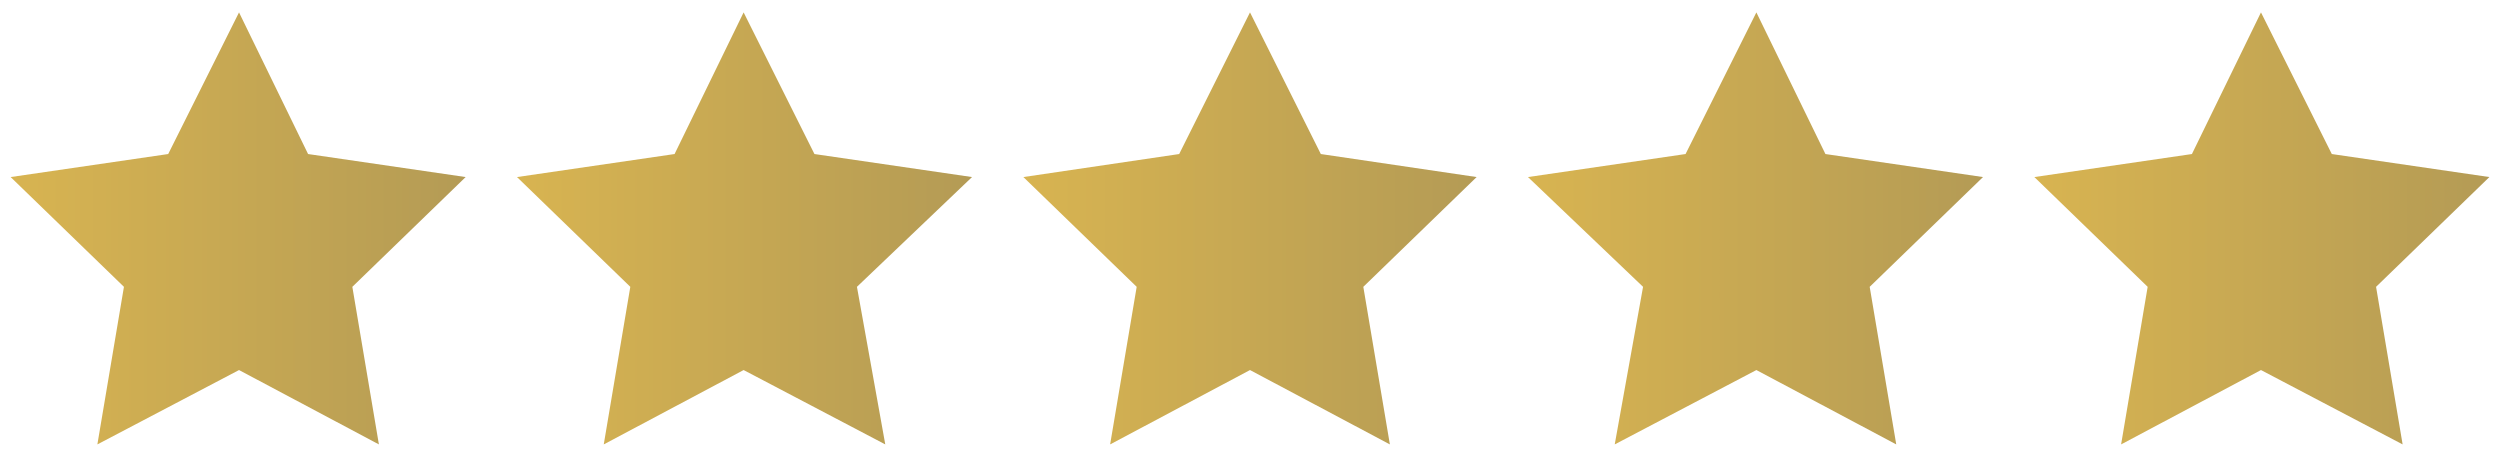 <svg xmlns="http://www.w3.org/2000/svg" xmlns:xlink="http://www.w3.org/1999/xlink" width="141.2" height="25.6" viewBox="0 0 141.2 25.6"><defs><linearGradient id="a" x1="0.62" y1="12.86" x2="26.29" y2="12.86" gradientUnits="userSpaceOnUse"><stop offset="0" stop-color="#d8b451"/><stop offset="1" stop-color="#b49b55"/></linearGradient><linearGradient id="b" x1="29.19" y1="12.86" x2="54.86" y2="12.86" xlink:href="#a"/><linearGradient id="c" x1="57.77" y1="12.86" x2="83.43" y2="12.86" xlink:href="#a"/><linearGradient id="d" x1="86.34" y1="12.86" x2="112" y2="12.86" xlink:href="#a"/><linearGradient id="e" x1="114.91" y1="12.86" x2="140.58" y2="12.86" xlink:href="#a"/></defs><polygon points="13.5 0.7 17.4 8.7 26.3 10 19.9 16.2 21.4 25.1 13.5 20.9 5.5 25.1 7 16.2 0.6 10 9.5 8.7 13.5 0.7" style="fill:url(#a)"/><polygon points="42 0.7 46 8.7 54.9 10 48.4 16.2 50 25.1 42 20.9 34.1 25.1 35.6 16.2 29.2 10 38.1 8.7 42 0.7" style="fill:url(#b)"/><polygon points="70.6 0.7 74.6 8.7 83.4 10 77 16.2 78.5 25.1 70.6 20.9 62.7 25.1 64.2 16.2 57.8 10 66.6 8.7 70.6 0.7" style="fill:url(#c)"/><polygon points="99.2 0.7 103.1 8.7 112 10 105.6 16.2 107.1 25.1 99.2 20.9 91.2 25.1 92.8 16.2 86.3 10 95.2 8.7 99.2 0.7" style="fill:url(#d)"/><polygon points="127.7 0.7 131.7 8.7 140.6 10 134.2 16.2 135.7 25.1 127.7 20.9 119.8 25.1 121.3 16.2 114.9 10 123.8 8.7 127.7 0.7" style="fill:url(#e)"/></svg>